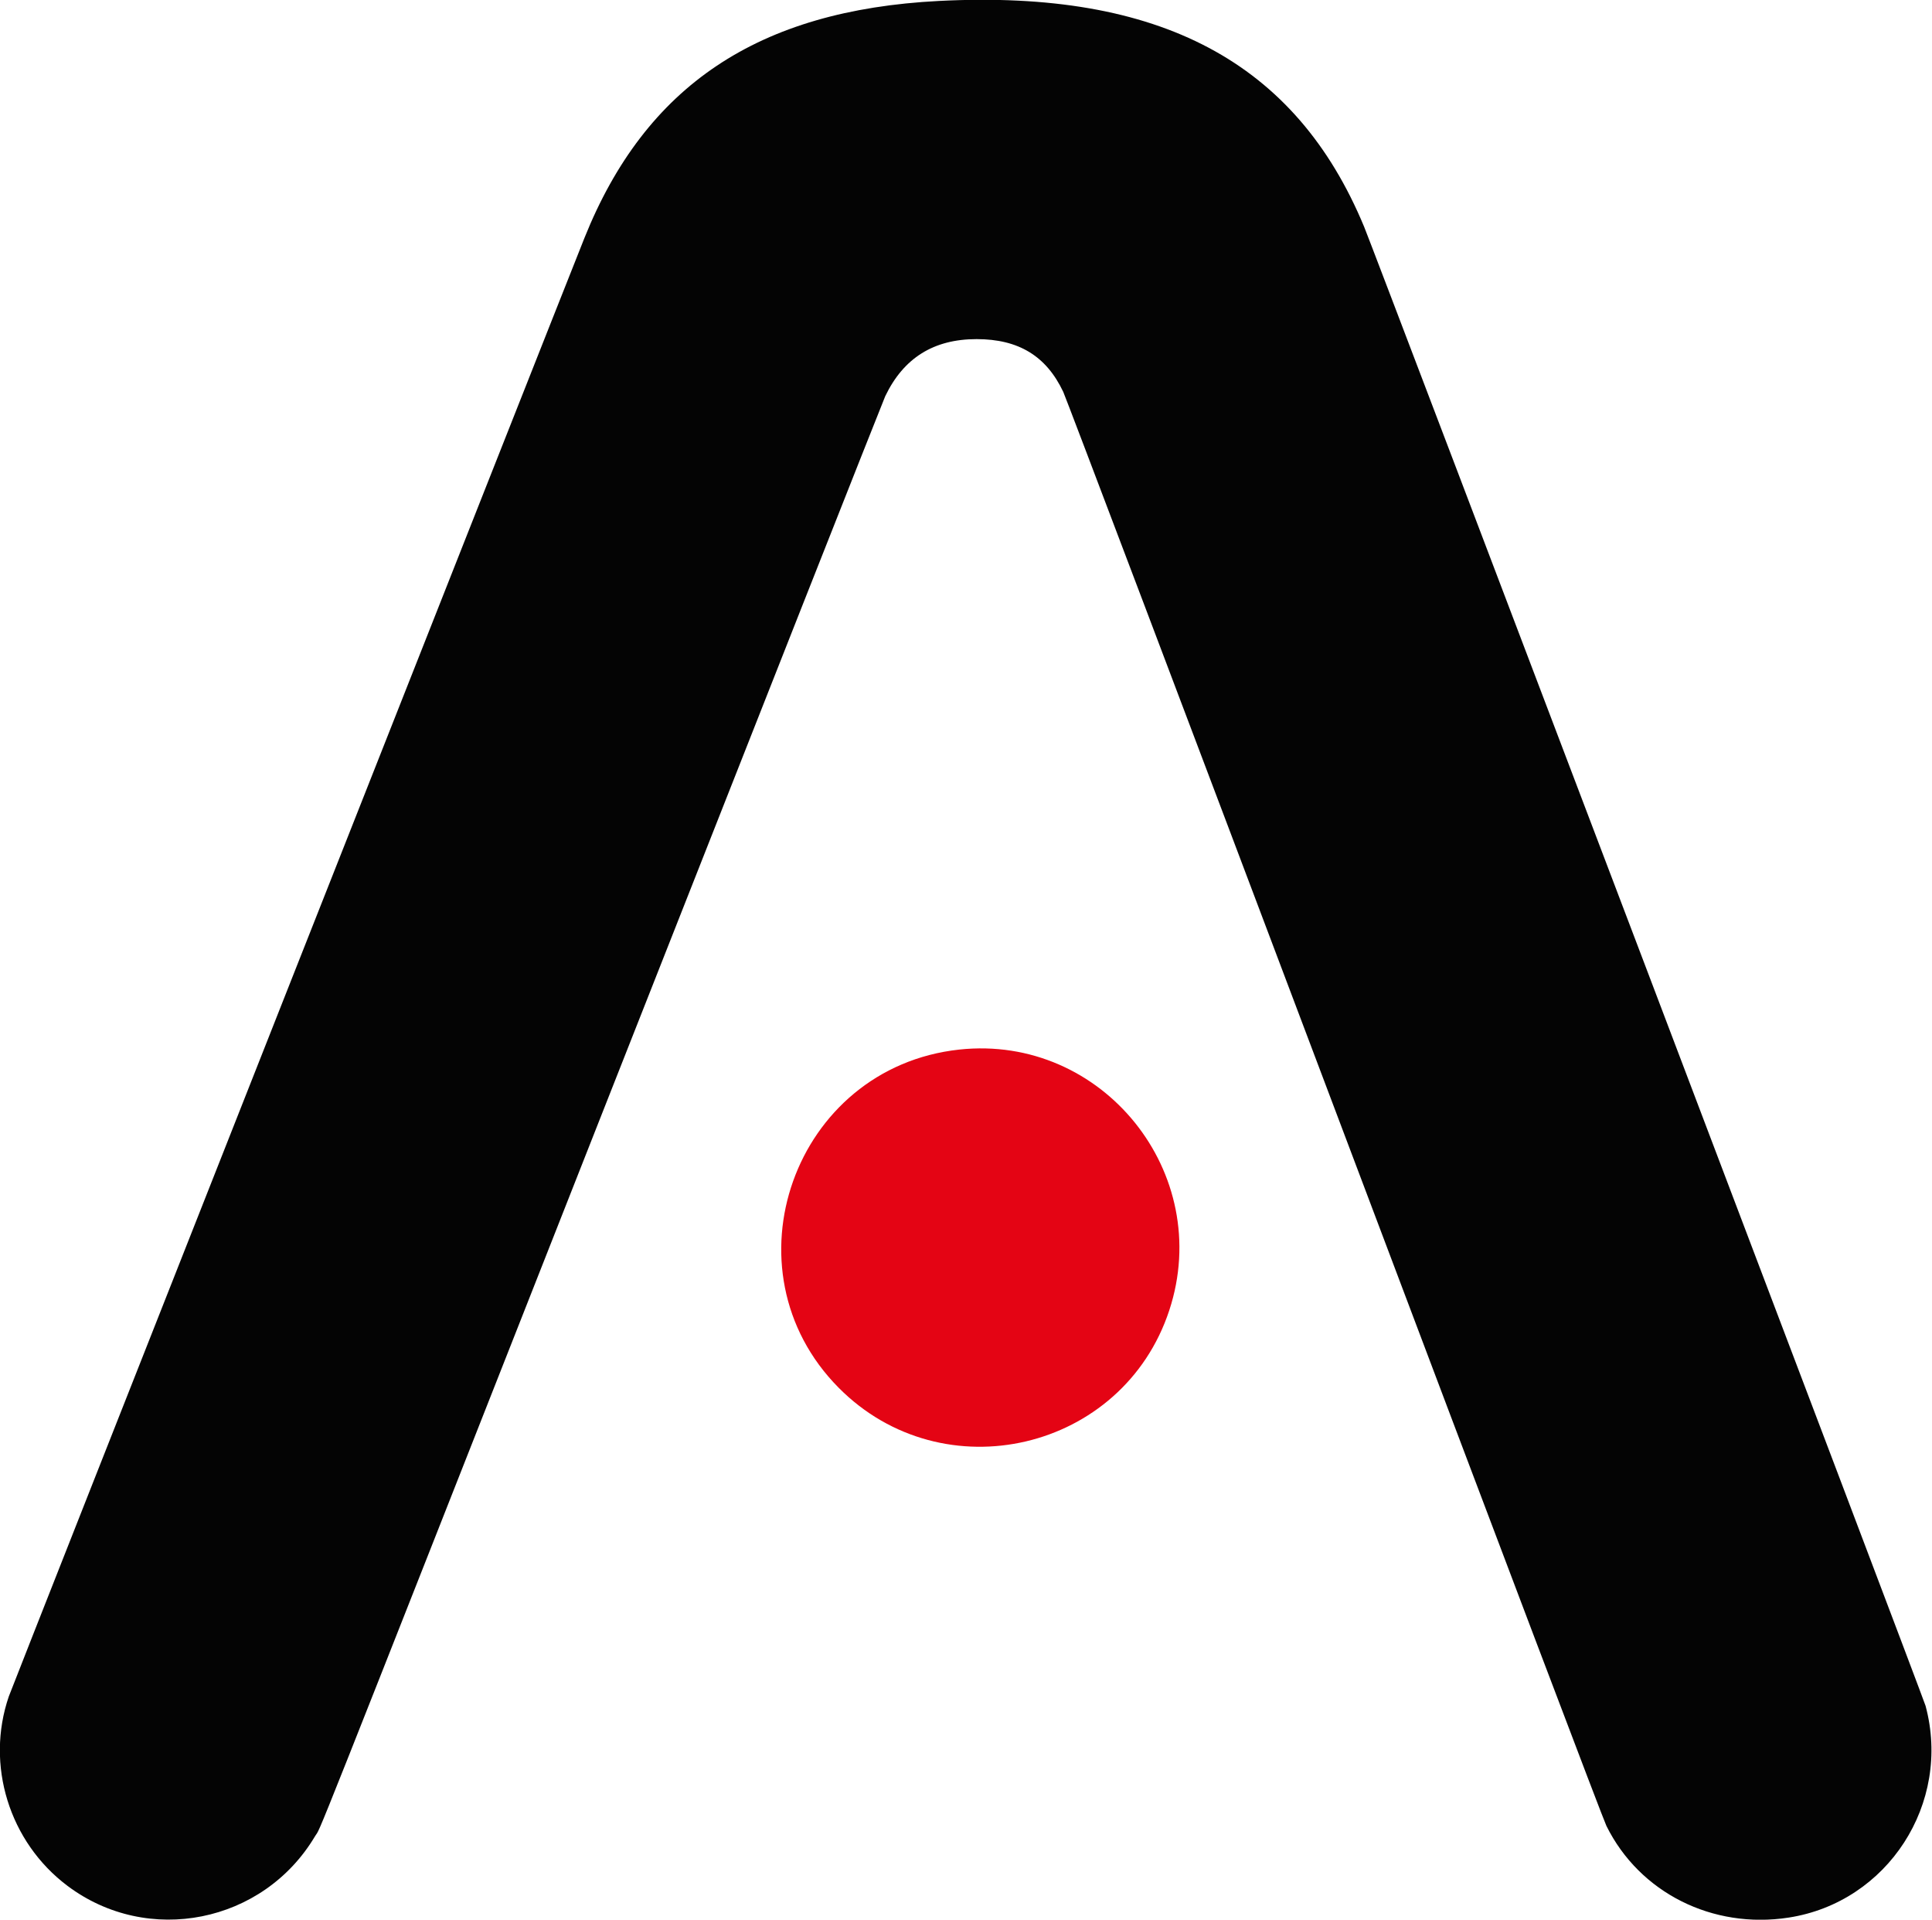 <svg id="svg" version="1.1" xmlns="http://www.w3.org/2000/svg" xmlns:xlink="http://www.w3.org/1999/xlink" width="400" height="397.374" viewBox="0, 0, 400,397.374"><g id="svgg"><path id="path0" d="M198.600 217.262 C 164.360 220.968,149.430 262.874,173.653 287.281 C 195.307 309.098,232.485 300.387,242.083 271.247 C 251.440 242.838,228.253 214.052,198.600 217.262 " stroke="none" fill="#e40414" fill-rule="evenodd"></path><path id="path1" d="M194.398 0.195 C 156.970 2.112,133.649 17.705,120.995 49.278 C 115.390 63.262,2.389 349.516,1.825 351.160 C -3.040 365.332,1.905 381.304,13.963 390.365 C 30.611 402.876,54.517 398.095,65.213 380.117 C 66.760 377.517,61.585 390.543,125.251 228.972 C 156.797 148.915,182.909 82.783,183.279 82.013 C 187.076 74.095,193.312 70.198,202.188 70.198 C 210.878 70.198,216.608 73.684,220.133 81.113 C 220.642 82.186,245.927 148.958,276.322 229.497 C 312.552 325.495,331.934 376.631,332.595 377.966 C 339.449 391.792,354.539 399.380,370.328 396.940 C 390.844 393.770,404.090 373.285,398.669 353.112 C 398.248 351.546,284.498 51.937,282.435 46.960 C 268.273 12.800,240.137 -2.146,194.398 0.195 " stroke="none" fill="#040404" fill-rule="evenodd"></path><path id="path2" d="" stroke="none" fill="#e8040c" fill-rule="evenodd"></path><path id="path3" d="" stroke="none" fill="#40040c" fill-rule="evenodd"></path><path id="path4" d="" stroke="none" fill="#040410" fill-rule="evenodd"></path></g></svg>